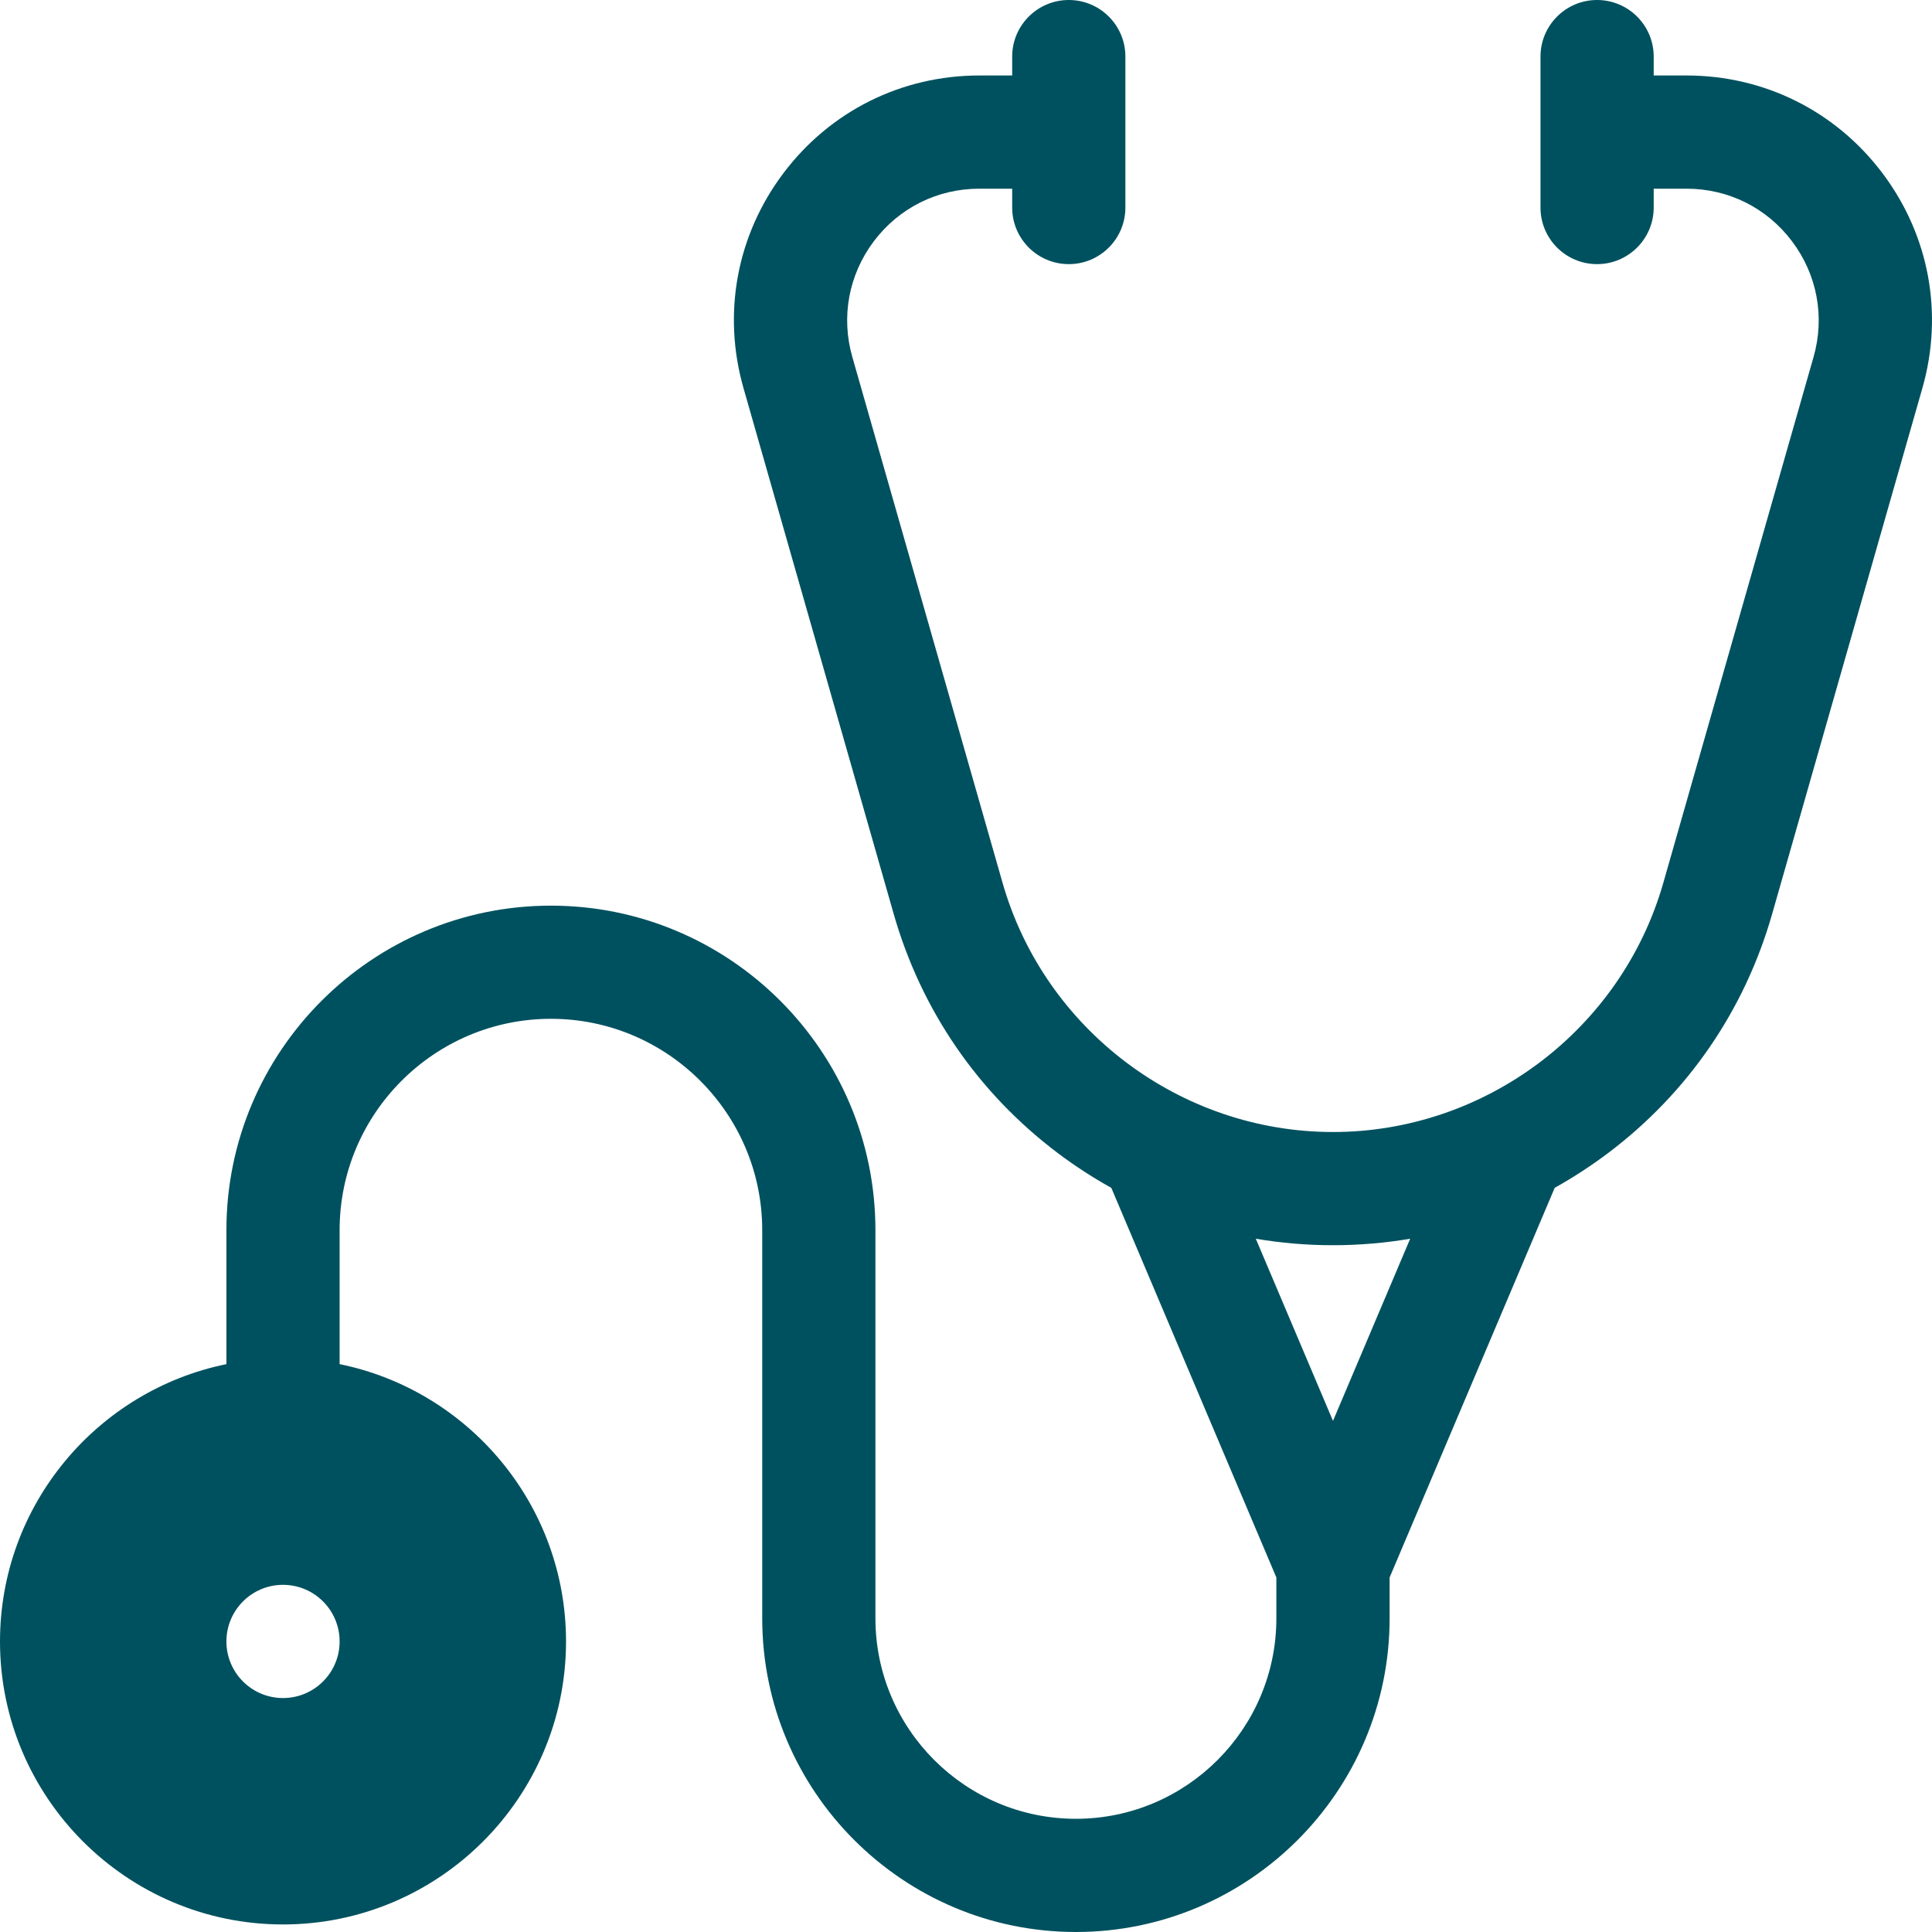 <svg width="42" height="42" viewBox="0 0 42 42" fill="none" xmlns="http://www.w3.org/2000/svg">
<g clip-path="url(#clip0_1509_362)">
<path d="M40.921 3.762C39.904 2.414 38.353 1.641 36.664 1.641H35.95V1.23C35.95 0.551 35.398 0 34.719 0C34.039 0 33.489 0.551 33.489 1.23V4.512C33.489 5.191 34.039 5.742 34.719 5.742C35.398 5.742 35.95 5.191 35.95 4.512V4.102H36.664C37.573 4.102 38.409 4.518 38.956 5.244C39.504 5.97 39.675 6.887 39.425 7.761L36.159 19.192C35.248 22.382 32.294 24.609 28.977 24.609C25.66 24.609 22.706 22.382 21.795 19.192L18.529 7.761C18.279 6.887 18.45 5.97 18.997 5.244C19.545 4.518 20.38 4.102 21.289 4.102H22.004V4.512C22.004 5.191 22.555 5.742 23.235 5.742C23.914 5.742 24.465 5.191 24.465 4.512V1.23C24.465 0.551 23.914 0 23.235 0C22.555 0 22.004 0.551 22.004 1.23V1.641H21.289C19.601 1.641 18.049 2.414 17.033 3.762C16.016 5.11 15.699 6.814 16.163 8.437L19.428 19.868C20.026 21.96 21.26 23.758 22.997 25.068C23.366 25.346 23.755 25.598 24.159 25.823L27.747 34.293V35.181C27.747 37.584 25.792 39.539 23.389 39.539C20.986 39.539 19.031 37.584 19.031 35.181V26.742C19.031 22.852 15.867 19.688 11.977 19.688C8.087 19.688 4.922 22.852 4.922 26.742V29.655C2.117 30.227 0 32.712 0 35.684C0 39.076 2.76 41.836 6.152 41.836C9.545 41.836 12.305 39.076 12.305 35.684C12.305 32.712 10.188 30.227 7.383 29.655V26.742C7.383 24.209 9.444 22.148 11.977 22.148C14.509 22.148 16.57 24.209 16.57 26.742V35.181C16.57 38.941 19.629 42 23.389 42C27.149 42 30.209 38.941 30.209 35.181V34.293L33.798 25.822C34.201 25.597 34.588 25.345 34.957 25.068C36.694 23.758 37.928 21.96 38.525 19.868L41.791 8.437C42.255 6.814 41.938 5.11 40.921 3.762ZM6.152 36.914C5.473 36.914 4.922 36.363 4.922 35.684C4.922 35.004 5.473 34.453 6.152 34.453C6.832 34.453 7.383 35.004 7.383 35.684C7.383 36.363 6.832 36.914 6.152 36.914ZM28.978 30.889L27.3 26.929C27.854 27.023 28.415 27.07 28.977 27.07C29.545 27.07 30.106 27.022 30.656 26.929L28.978 30.889Z" fill="#00515F"/>
</g>
<defs>
<clipPath id="clip0_1509_362">
<rect width="42" height="42" fill="white"/>
</clipPath>
</defs>
</svg>
